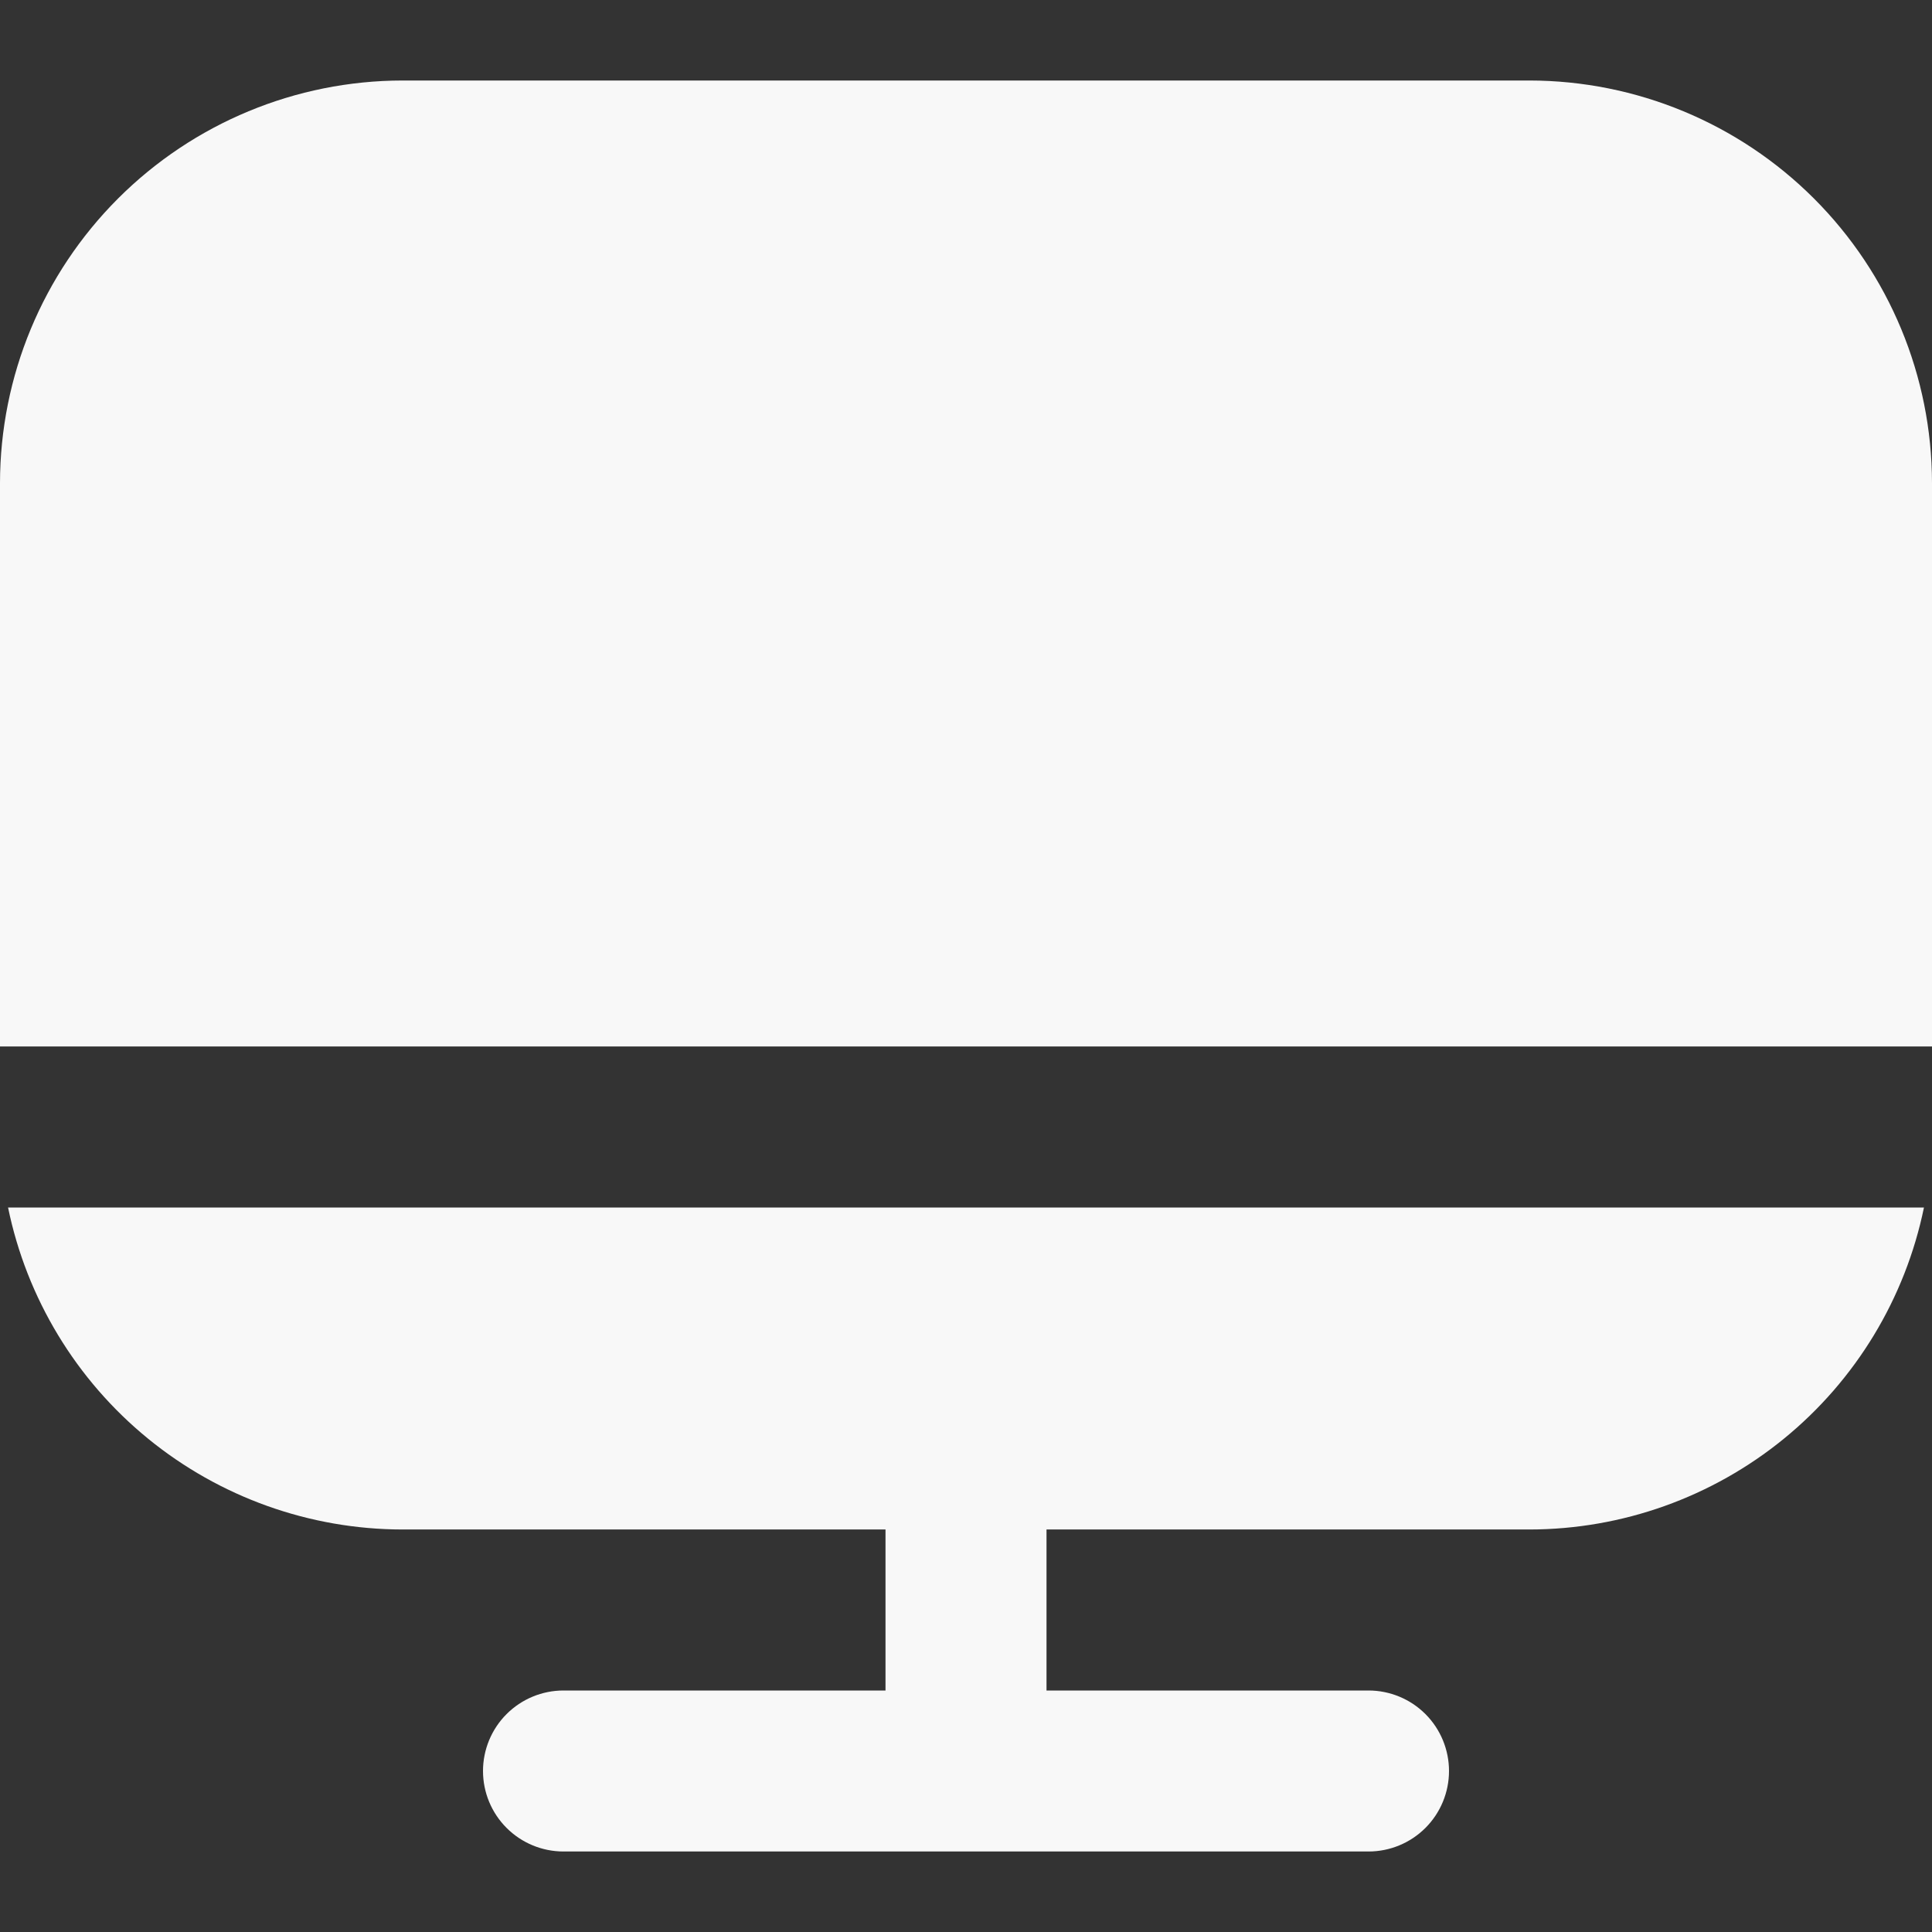 <svg width="308" height="308" viewBox="0 0 308 308" fill="none" xmlns="http://www.w3.org/2000/svg">
<rect x="0" y="0" width="308" height="308" fill="#333333" stroke="none"/>
<path d="M64.168 243.833H141.168V269.5H89.835C86.431 269.5 83.167 270.852 80.76 273.259C78.353 275.665 77.001 278.93 77.001 282.333C77.001 285.737 78.353 289.001 80.76 291.408C83.167 293.814 86.431 295.166 89.835 295.166H218.168C221.572 295.166 224.836 293.814 227.243 291.408C229.649 289.001 231.001 285.737 231.001 282.333C231.001 278.93 229.649 275.665 227.243 273.259C224.836 270.852 221.572 269.5 218.168 269.5H166.835V243.833H243.835C258.621 243.815 272.949 238.699 284.404 229.348C295.859 219.997 303.739 206.984 306.718 192.5H1.285C4.263 206.984 12.144 219.997 23.599 229.348C35.053 238.699 49.381 243.815 64.168 243.833V243.833Z" fill="#F8F8F8"/>
<path d="M243.833 12.834H64.167C47.155 12.854 30.846 19.621 18.817 31.65C6.787 43.679 0.02 59.988 0 77L0 166.833H308V77C307.98 59.988 301.213 43.679 289.184 31.65C277.154 19.621 260.845 12.854 243.833 12.834V12.834Z" fill="#F8F8F8"/>
</svg>

